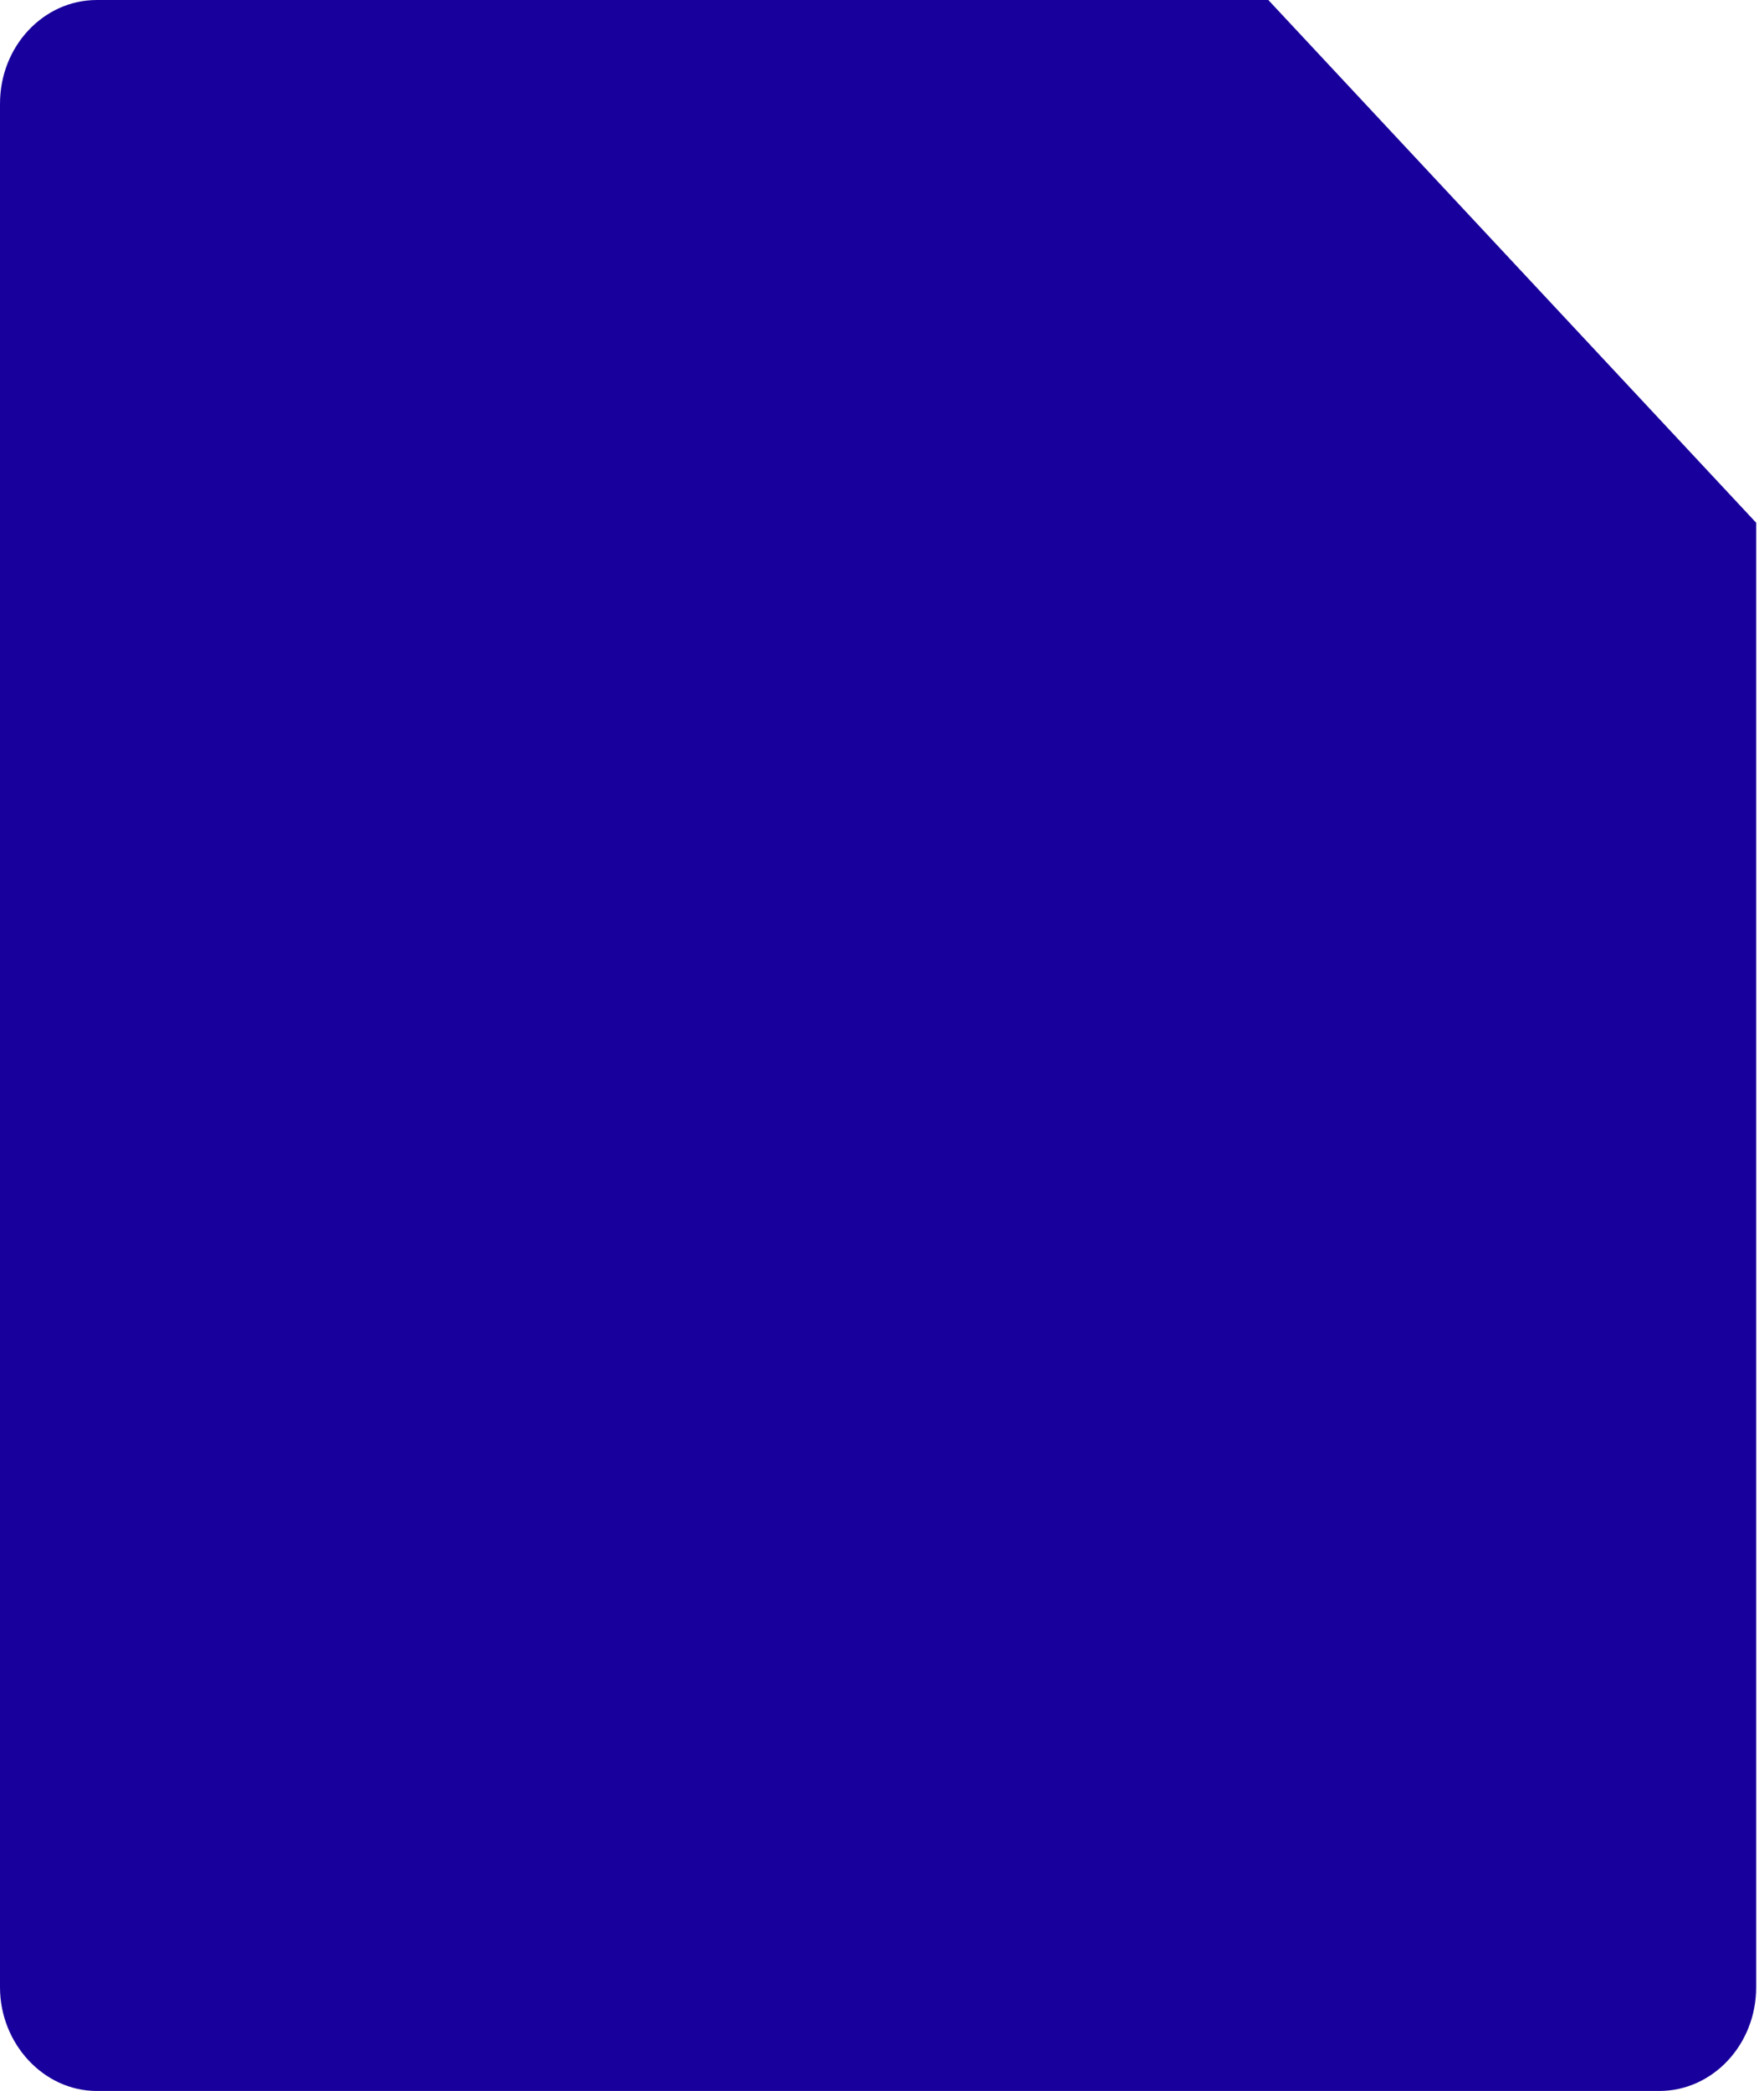 <svg width="27" height="32" viewBox="0 0 27 32" fill="none" xmlns="http://www.w3.org/2000/svg">
<path d="M19.413 0L26.88 8V30.413C26.88 31.29 26.216 32 25.396 32H1.483C0.664 32 0 31.272 0 30.413V1.587C0 0.71 0.664 0 1.483 0H19.413Z" fill="#18009C"/>
</svg>
